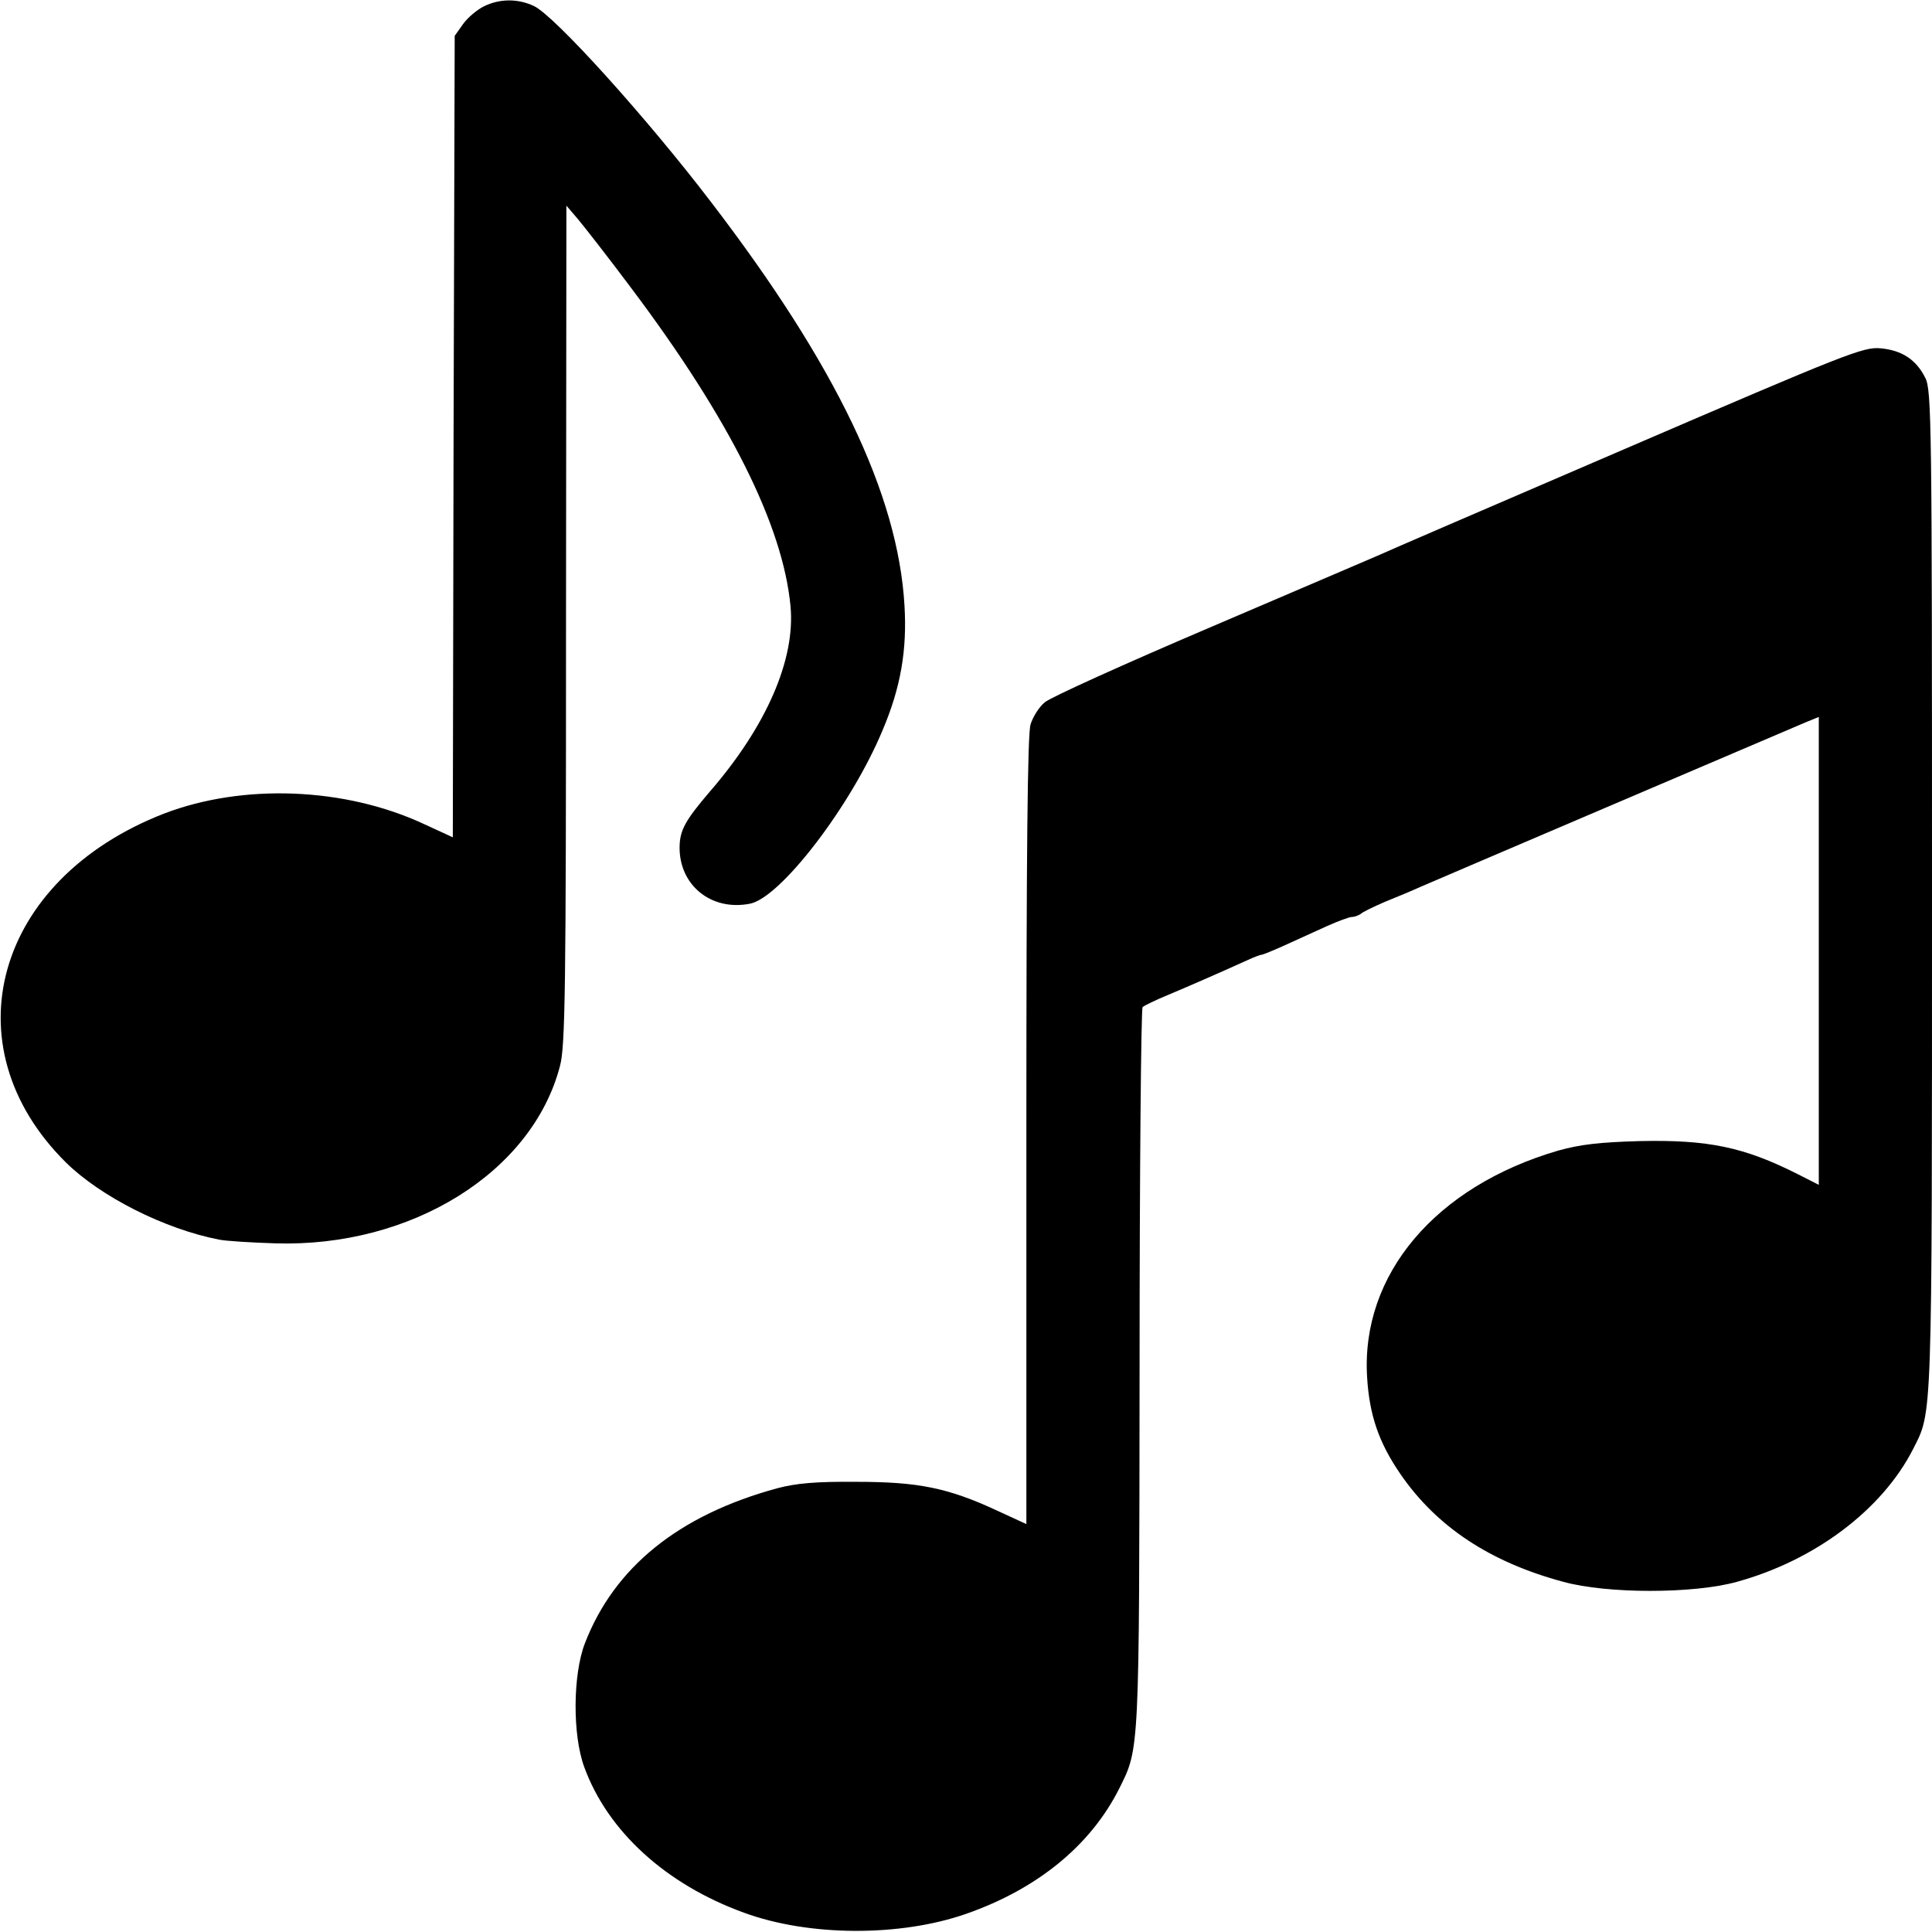 <?xml version="1.0" standalone="no"?>
<!DOCTYPE svg PUBLIC "-//W3C//DTD SVG 20010904//EN"
 "http://www.w3.org/TR/2001/REC-SVG-20010904/DTD/svg10.dtd">
<svg version="1.0" xmlns="http://www.w3.org/2000/svg"
 width="512pt" height="512pt" viewBox="0 0 512 512"
 preserveAspectRatio="xMidYMid meet">
<g transform="translate(0,512) scale(0.1,-0.1)"
fill="#000000" stroke="none">
<path d="M1282 5103 c-18 -9 -43 -30 -55 -47 l-22 -31 -3 -1062 -2 -1062 -76
35 c-210 98 -480 108 -689 28 -448 -174 -572 -615 -261 -924 92 -91 262 -177
406 -205 19 -4 87 -8 150 -10 361 -11 681 189 754 470 14 52 16 199 16 1170
l1 1110 30 -35 c16 -19 81 -102 143 -185 260 -346 401 -628 421 -842 13 -141
-64 -318 -214 -491 -65 -76 -79 -102 -80 -145 -2 -102 83 -172 186 -152 81 15
269 260 352 460 48 113 65 212 58 330 -17 295 -182 638 -513 1070 -171 224
-415 494 -469 519 -42 20 -91 20 -133 -1z"/>
<path d="M4310 3932 c-344 -148 -641 -276 -660 -285 -19 -8 -219 -94 -444
-190 -225 -96 -422 -185 -437 -198 -15 -12 -32 -39 -38 -59 -8 -26 -11 -341
-11 -1078 l0 -1041 -76 35 c-131 61 -210 77 -374 77 -109 1 -161 -4 -210 -17
-261 -71 -432 -209 -510 -411 -32 -83 -33 -242 -2 -327 62 -171 217 -312 424
-387 172 -63 413 -64 588 -3 189 66 330 181 406 332 54 108 53 91 54 1115 0
522 4 952 8 956 4 4 35 19 69 33 57 24 126 54 210 92 17 8 34 14 37 14 3 0 30
11 61 25 30 14 80 36 110 50 31 14 61 25 68 25 7 0 17 4 23 8 5 5 34 19 64 32
30 12 73 30 95 40 34 15 922 394 1023 437 l32 13 0 -620 0 -620 -57 29 c-141
71 -236 91 -417 87 -108 -3 -158 -9 -216 -25 -326 -95 -524 -329 -507 -601 6
-100 31 -173 88 -256 96 -140 238 -234 432 -286 116 -32 345 -32 460 0 207 57
385 191 467 352 51 101 50 58 50 1481 0 1241 -1 1326 -18 1358 -24 48 -62 73
-119 78 -45 4 -90 -14 -673 -265z"/>
</g>
</svg>
